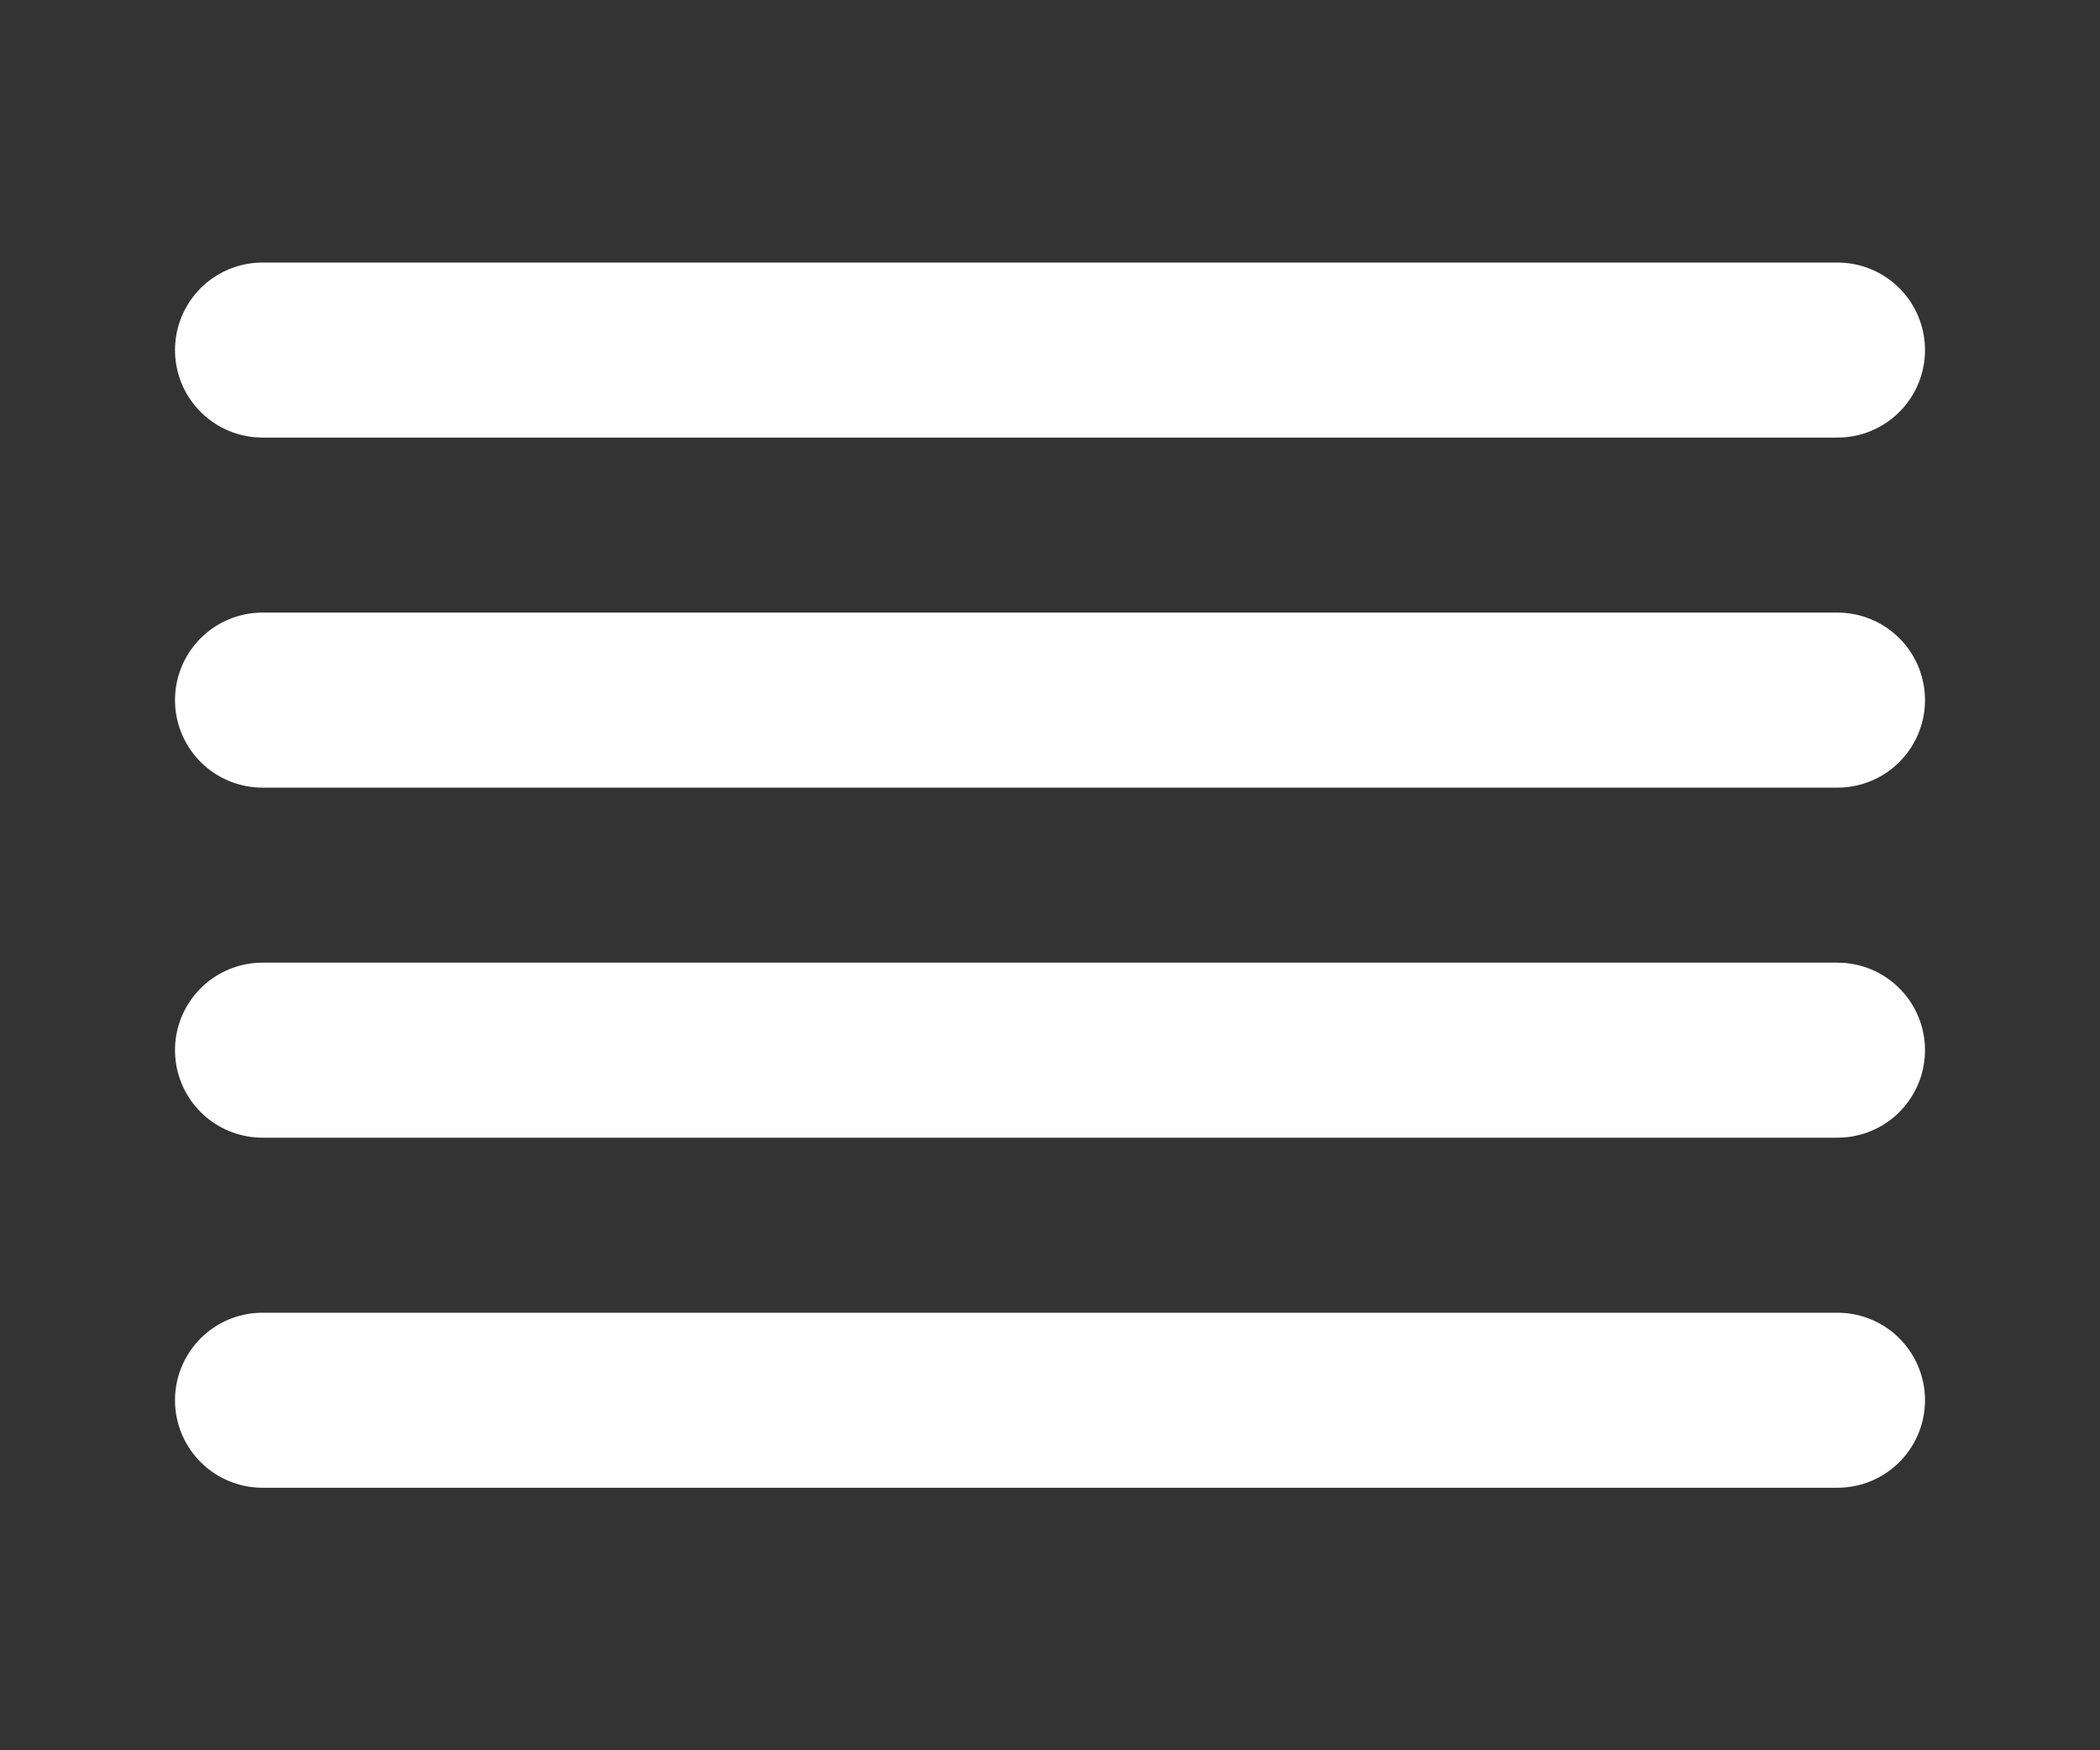 <svg width="24" height="20" viewBox="0 0 24 20" fill="none" xmlns="http://www.w3.org/2000/svg">
<rect x="0" y="0" width="24" height="20" fill="#333333" stroke="none"/>
<path d="M21 8H3" stroke="white" stroke-width="2" stroke-linecap="round" stroke-linejoin="round"/>
<path d="M21 4H3" stroke="white" stroke-width="2" stroke-linecap="round" stroke-linejoin="round"/>
<path d="M21 12H3" stroke="white" stroke-width="2" stroke-linecap="round" stroke-linejoin="round"/>
<path d="M21 16H3" stroke="white" stroke-width="2" stroke-linecap="round" stroke-linejoin="round"/>
</svg>
